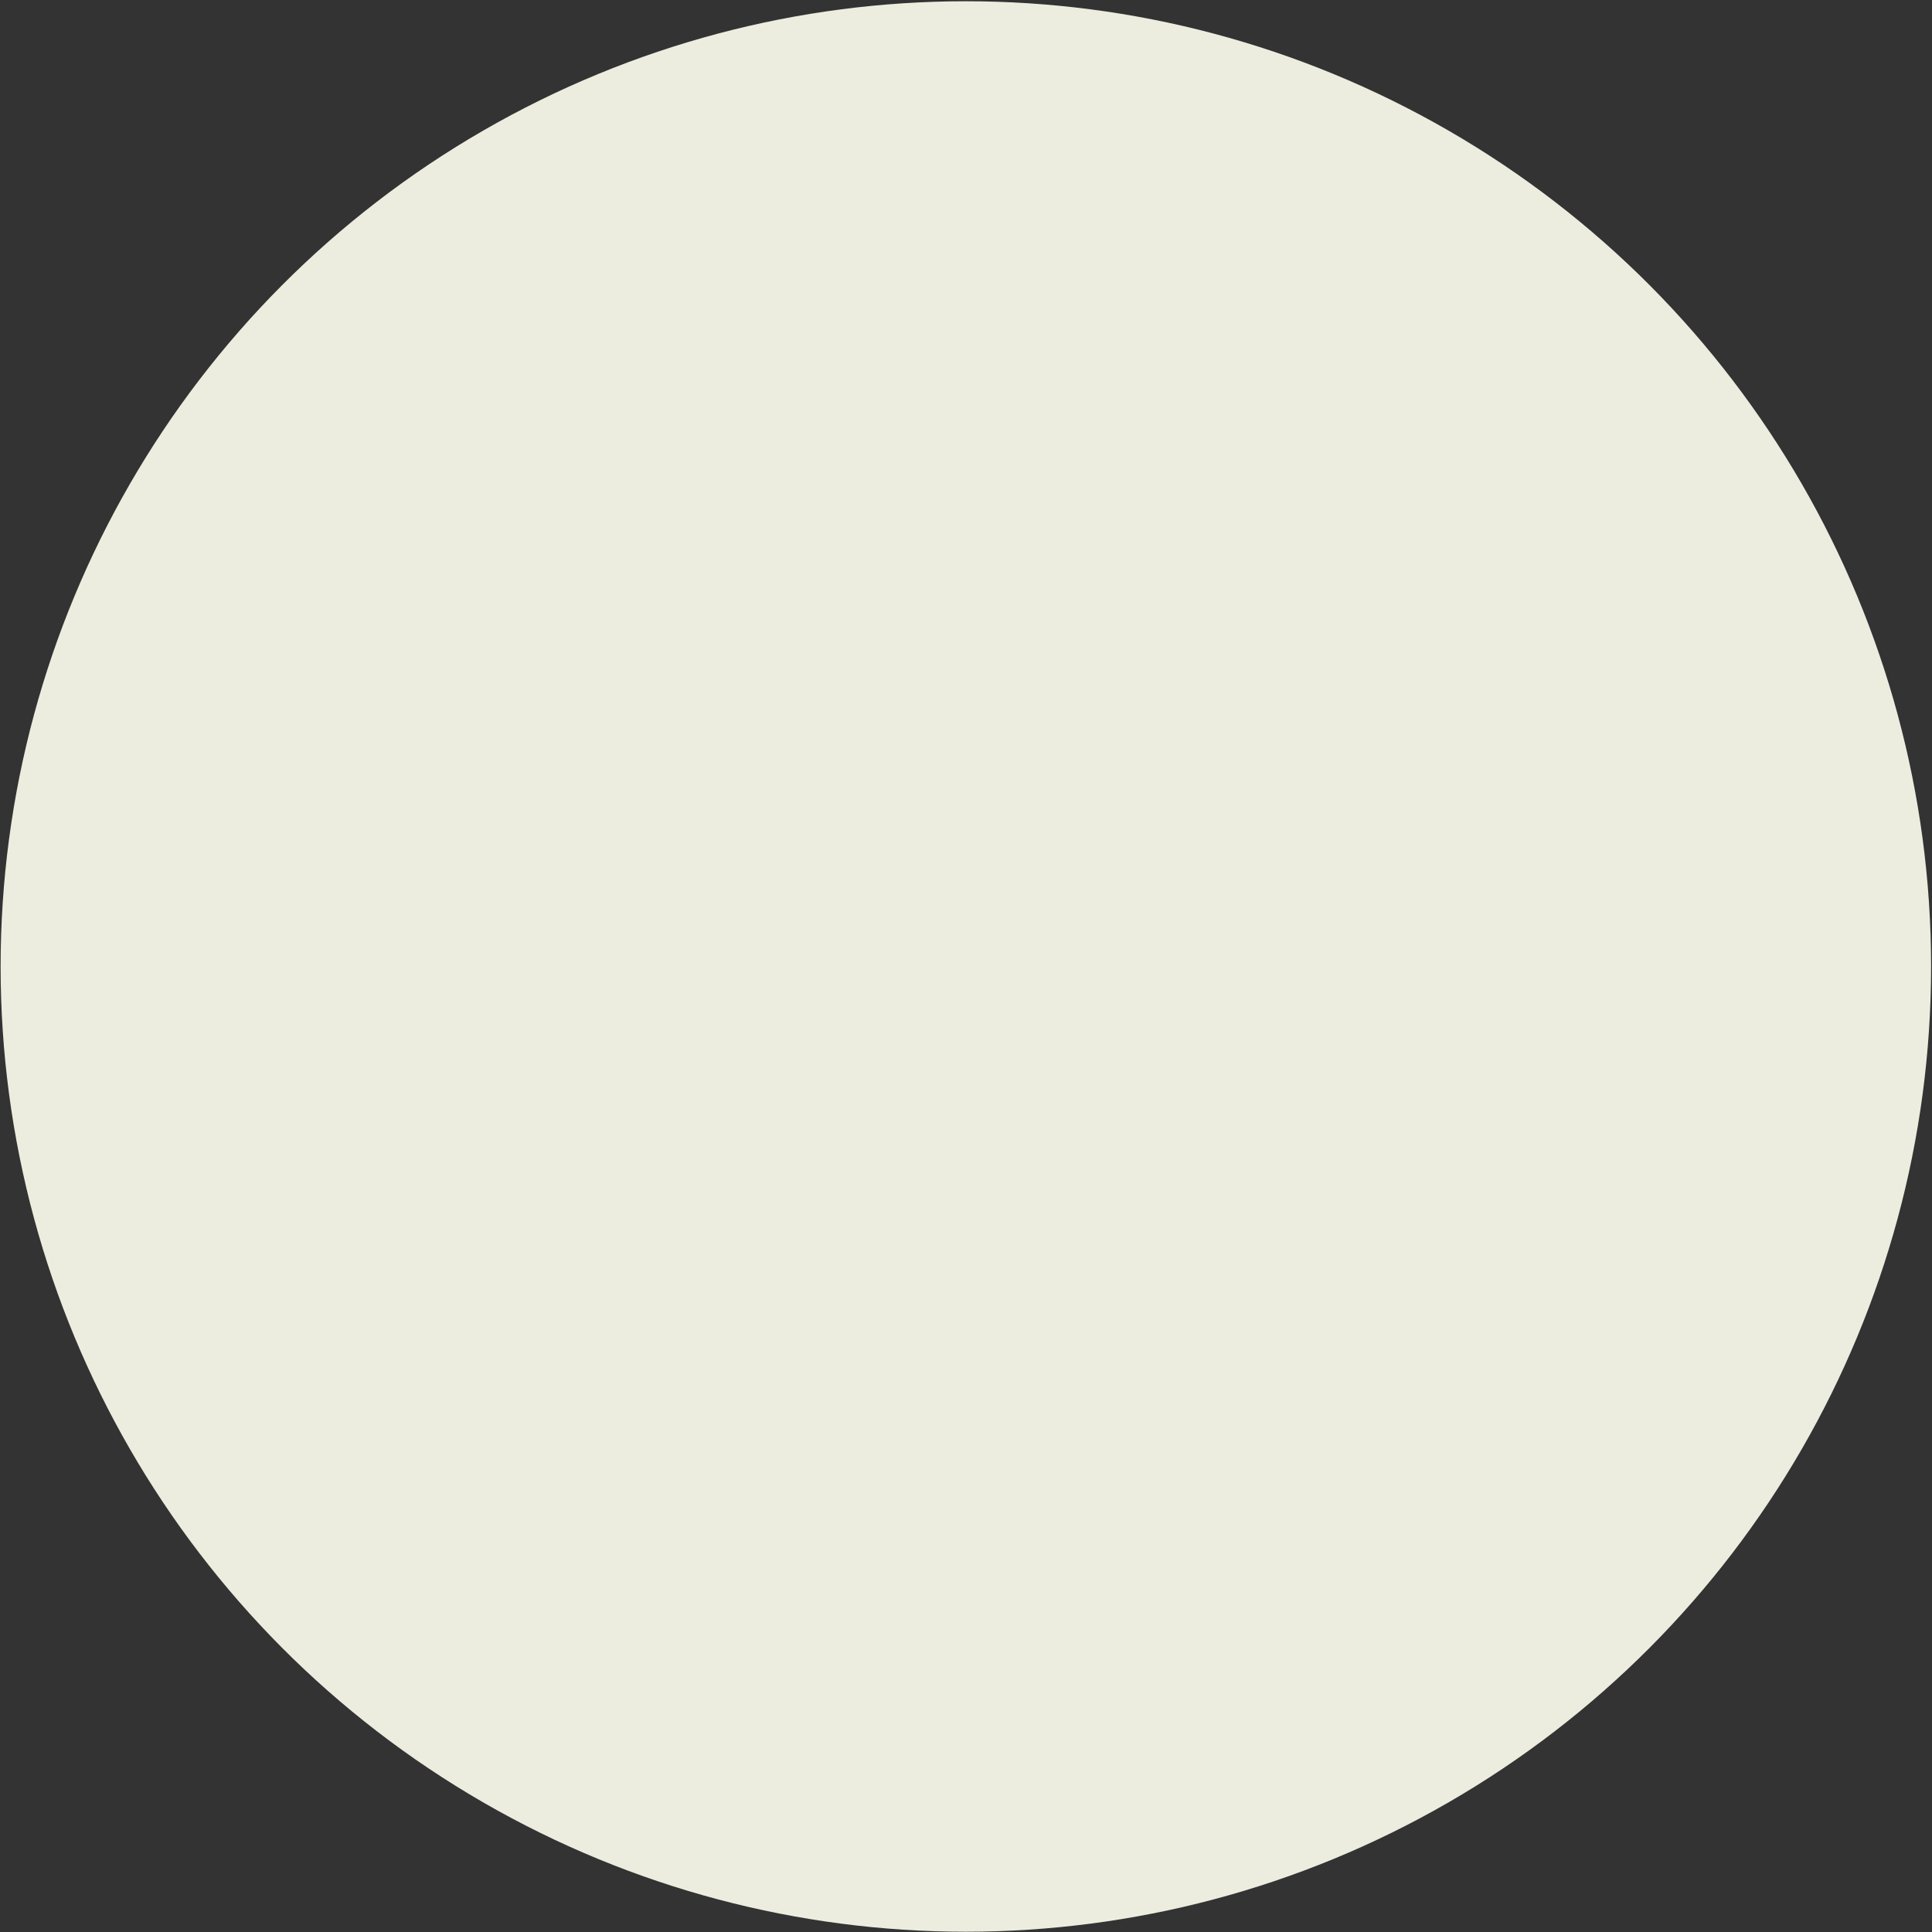 <?xml version="1.0" encoding="UTF-8"?> <svg xmlns="http://www.w3.org/2000/svg" width="864" height="864" viewBox="0 0 864 864" fill="none"><rect x="0" y="0" width="864" height="864" fill="#333333" stroke="none"/><circle cx="431.934" cy="432.219" r="431.66" fill="#ECEDDF"></circle></svg> 